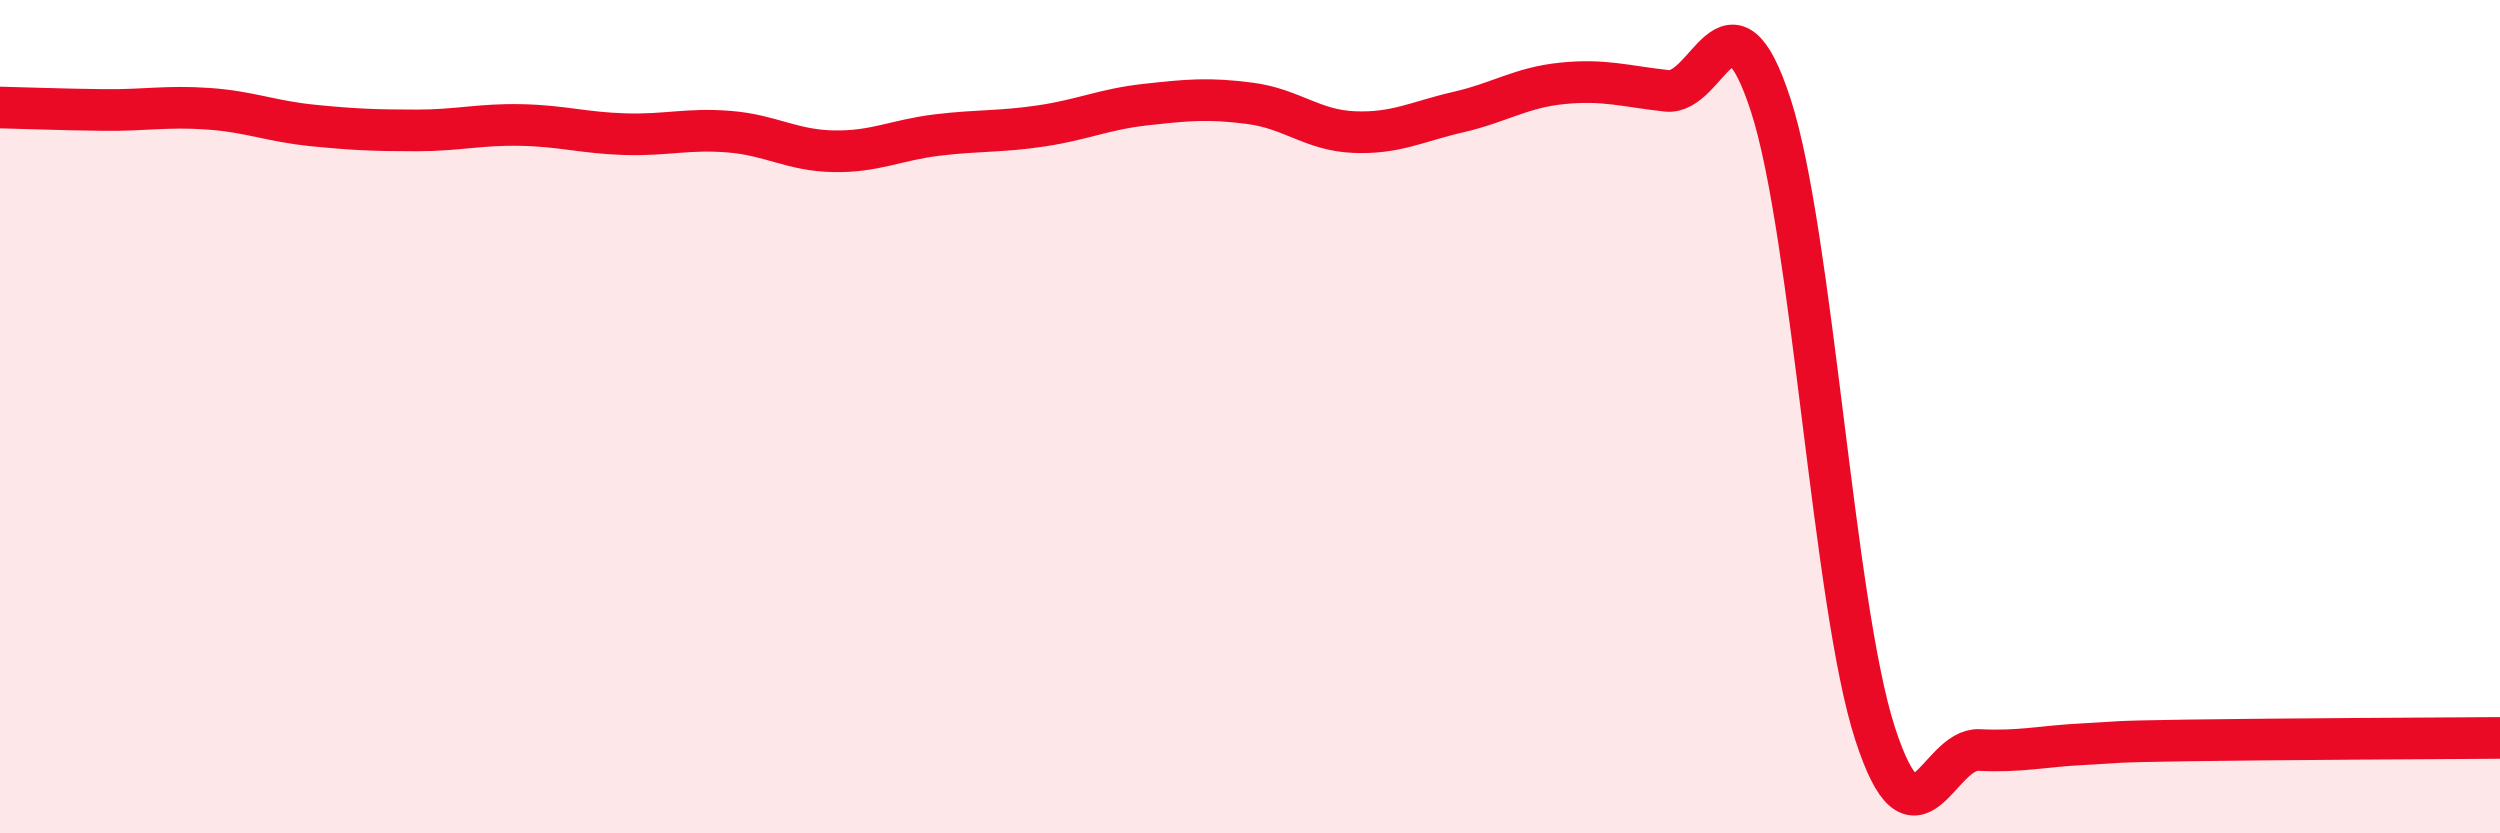 
    <svg width="60" height="20" viewBox="0 0 60 20" xmlns="http://www.w3.org/2000/svg">
      <path
        d="M 0,2.58 C 0.5,2.59 1.5,2.63 2.5,2.64 C 3.5,2.65 4,2.54 5,2.61 C 6,2.68 6.5,2.91 7.5,3.01 C 8.5,3.11 9,3.13 10,3.13 C 11,3.13 11.5,2.98 12.5,3 C 13.5,3.02 14,3.19 15,3.22 C 16,3.25 16.5,3.08 17.5,3.16 C 18.5,3.24 19,3.61 20,3.63 C 21,3.65 21.5,3.36 22.5,3.24 C 23.5,3.12 24,3.17 25,3.02 C 26,2.87 26.5,2.62 27.5,2.51 C 28.5,2.4 29,2.35 30,2.48 C 31,2.61 31.5,3.13 32.5,3.17 C 33.5,3.21 34,2.92 35,2.69 C 36,2.46 36.5,2.1 37.5,2 C 38.5,1.9 39,2.07 40,2.18 C 41,2.29 41.5,-0.55 42.5,2.53 C 43.5,5.61 44,14.51 45,17.6 C 46,20.69 46.5,17.95 47.5,18 C 48.5,18.05 49,17.91 50,17.86 C 51,17.81 50.5,17.8 52.5,17.77 C 54.5,17.74 58.5,17.72 60,17.71L60 20L0 20Z"
        fill="#EB0A25"
        opacity="0.1"
        stroke-linecap="round"
        stroke-linejoin="round"
      />
      <path
        d="M 0,2.58 C 0.5,2.59 1.5,2.63 2.5,2.64 C 3.5,2.65 4,2.54 5,2.61 C 6,2.68 6.5,2.91 7.5,3.01 C 8.5,3.11 9,3.13 10,3.13 C 11,3.13 11.5,2.98 12.5,3 C 13.5,3.02 14,3.19 15,3.22 C 16,3.25 16.5,3.08 17.5,3.16 C 18.5,3.24 19,3.61 20,3.63 C 21,3.65 21.5,3.36 22.5,3.24 C 23.5,3.12 24,3.17 25,3.02 C 26,2.87 26.5,2.62 27.5,2.51 C 28.5,2.4 29,2.35 30,2.48 C 31,2.61 31.5,3.13 32.5,3.17 C 33.5,3.21 34,2.92 35,2.69 C 36,2.46 36.5,2.1 37.5,2 C 38.5,1.9 39,2.07 40,2.18 C 41,2.29 41.5,-0.55 42.5,2.53 C 43.5,5.61 44,14.51 45,17.6 C 46,20.69 46.5,17.95 47.5,18 C 48.5,18.05 49,17.91 50,17.86 C 51,17.81 50.5,17.8 52.5,17.77 C 54.5,17.74 58.5,17.72 60,17.71"
        stroke="#EB0A25"
        stroke-width="1"
        fill="none"
        stroke-linecap="round"
        stroke-linejoin="round"
      />
    </svg>
  